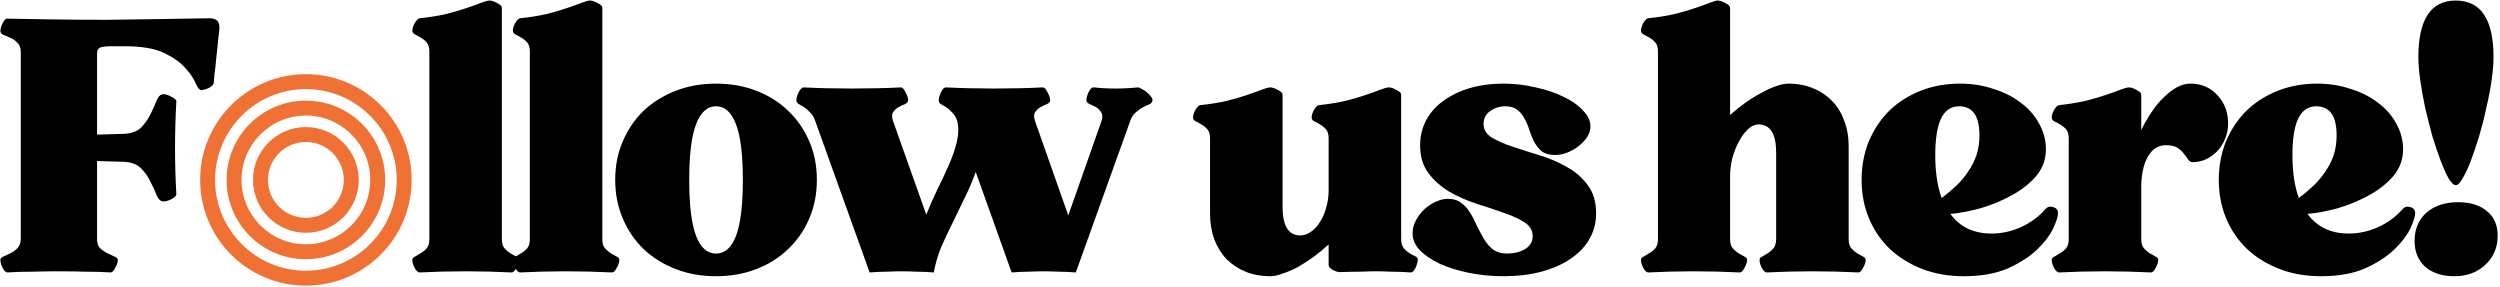 <svg xmlns="http://www.w3.org/2000/svg" width="662" height="76" viewBox="0 0 662 76" fill="none"><path d="M25.7 35.643L32.7 35.443C34.767 35.376 36.333 34.809 37.4 33.743C38.467 32.609 39.3 31.409 39.9 30.143C40.567 28.809 41.1 27.609 41.5 26.543C41.967 25.476 42.567 24.943 43.3 24.943C43.9 24.943 44.6 25.176 45.4 25.643C46.267 26.043 46.7 26.443 46.7 26.843C46.233 35.043 46.233 43.243 46.7 51.443C46.7 51.843 46.267 52.276 45.4 52.743C44.6 53.143 43.9 53.343 43.3 53.343C42.567 53.343 41.967 52.809 41.5 51.743C41.1 50.676 40.567 49.509 39.9 48.243C39.3 46.909 38.467 45.709 37.4 44.643C36.333 43.509 34.767 42.909 32.7 42.843L25.7 42.643V63.343C25.7 64.409 25.967 65.209 26.5 65.743C27.1 66.276 27.733 66.709 28.4 67.043C29.133 67.376 29.767 67.676 30.3 67.943C30.9 68.143 31.2 68.443 31.2 68.843C31.2 69.443 30.967 70.143 30.5 70.943C30.1 71.743 29.7 72.143 29.3 72.143C27.3 72.009 25.133 71.943 22.8 71.943C20.467 71.876 18.067 71.843 15.6 71.843C13.2 71.843 10.833 71.876 8.5 71.943C6.167 71.943 4 72.009 2 72.143C1.533 72.143 1.1 71.743 0.7 70.943C0.3 70.143 0.1 69.443 0.1 68.843C0.1 68.443 0.367 68.143 0.9 67.943C1.5 67.676 2.133 67.376 2.8 67.043C3.467 66.709 4.067 66.276 4.6 65.743C5.2 65.143 5.5 64.309 5.5 63.243V13.743C5.5 12.676 5.2 11.876 4.6 11.343C4.067 10.743 3.467 10.309 2.8 10.043C2.133 9.709 1.5 9.443 0.9 9.243C0.367 8.976 0.1 8.643 0.1 8.243C0.1 7.643 0.3 6.943 0.7 6.143C1.1 5.276 1.533 4.876 2 4.943C5.533 5.009 9.6 5.076 14.2 5.143C18.867 5.209 23.633 5.243 28.5 5.243C33.367 5.176 38.133 5.109 42.8 5.043C47.467 4.976 51.533 4.909 55 4.843C57.067 4.709 58.1 5.476 58.1 7.143C58.1 7.676 58 8.709 57.8 10.243C57.667 11.776 57.5 13.376 57.3 15.043C57.167 16.709 57 18.243 56.8 19.643C56.667 20.976 56.6 21.743 56.6 21.943C56.6 22.343 56.2 22.776 55.4 23.243C54.6 23.643 53.9 23.843 53.3 23.843C52.833 23.843 52.333 23.243 51.8 22.043C51.333 20.843 50.433 19.509 49.1 18.043C47.833 16.576 45.967 15.243 43.5 14.043C41.033 12.843 37.533 12.243 33 12.243C31.533 12.243 30.3 12.243 29.3 12.243C28.367 12.243 27.633 12.309 27.1 12.443C26.567 12.509 26.2 12.709 26 13.043C25.8 13.309 25.7 13.743 25.7 14.343V35.643Z" fill="black"></path><path d="M111.094 4.843C113.627 4.576 115.927 4.209 117.994 3.743C120.127 3.209 121.961 2.676 123.494 2.143C125.094 1.609 126.394 1.143 127.394 0.743C128.461 0.343 129.194 0.143 129.594 0.143C130.194 0.143 130.894 0.376 131.694 0.843C132.494 1.243 132.894 1.643 132.894 2.043V63.343C132.894 64.409 133.127 65.209 133.594 65.743C134.061 66.276 134.561 66.709 135.094 67.043C135.694 67.376 136.227 67.676 136.694 67.943C137.161 68.143 137.394 68.443 137.394 68.843C137.394 69.443 137.161 70.143 136.694 70.943C136.294 71.743 135.894 72.143 135.494 72.143C131.494 71.943 127.427 71.843 123.294 71.843C119.161 71.843 115.094 71.943 111.094 72.143C110.694 72.143 110.261 71.743 109.794 70.943C109.394 70.143 109.194 69.443 109.194 68.843C109.194 68.443 109.427 68.143 109.894 67.943C110.361 67.676 110.861 67.376 111.394 67.043C111.994 66.709 112.527 66.276 112.994 65.743C113.461 65.209 113.694 64.409 113.694 63.343V13.643C113.694 12.576 113.461 11.776 112.994 11.243C112.527 10.709 111.994 10.276 111.394 9.943C110.861 9.609 110.361 9.343 109.894 9.143C109.427 8.876 109.194 8.543 109.194 8.143C109.194 7.543 109.394 6.876 109.794 6.143C110.261 5.343 110.694 4.909 111.094 4.843Z" fill="black"></path><path d="M137.7 4.843C140.233 4.576 142.533 4.209 144.6 3.743C146.733 3.209 148.567 2.676 150.1 2.143C151.7 1.609 153 1.143 154 0.743C155.067 0.343 155.8 0.143 156.2 0.143C156.8 0.143 157.5 0.376 158.3 0.843C159.1 1.243 159.5 1.643 159.5 2.043V63.343C159.5 64.409 159.733 65.209 160.2 65.743C160.667 66.276 161.167 66.709 161.7 67.043C162.3 67.376 162.833 67.676 163.3 67.943C163.767 68.143 164 68.443 164 68.843C164 69.443 163.767 70.143 163.3 70.943C162.9 71.743 162.5 72.143 162.1 72.143C158.1 71.943 154.033 71.843 149.9 71.843C145.767 71.843 141.7 71.943 137.7 72.143C137.3 72.143 136.867 71.743 136.4 70.943C136 70.143 135.8 69.443 135.8 68.843C135.8 68.443 136.033 68.143 136.5 67.943C136.967 67.676 137.467 67.376 138 67.043C138.6 66.709 139.133 66.276 139.6 65.743C140.067 65.209 140.3 64.409 140.3 63.343V13.643C140.3 12.576 140.067 11.776 139.6 11.243C139.133 10.709 138.6 10.276 138 9.943C137.467 9.609 136.967 9.343 136.5 9.143C136.033 8.876 135.8 8.543 135.8 8.143C135.8 7.543 136 6.876 136.4 6.143C136.867 5.343 137.3 4.909 137.7 4.843Z" fill="black"></path><path d="M189.606 22.143C193.473 22.143 197.04 22.776 200.306 24.043C203.573 25.309 206.373 27.076 208.706 29.343C211.106 31.609 212.973 34.309 214.306 37.443C215.64 40.509 216.306 43.909 216.306 47.643C216.306 51.309 215.64 54.709 214.306 57.843C212.973 60.976 211.106 63.676 208.706 65.943C206.373 68.209 203.573 69.976 200.306 71.243C197.04 72.509 193.473 73.143 189.606 73.143C185.74 73.143 182.173 72.509 178.906 71.243C175.64 69.976 172.806 68.209 170.406 65.943C168.073 63.676 166.24 60.976 164.906 57.843C163.573 54.709 162.906 51.309 162.906 47.643C162.906 43.909 163.573 40.509 164.906 37.443C166.24 34.309 168.073 31.609 170.406 29.343C172.806 27.076 175.64 25.309 178.906 24.043C182.173 22.776 185.74 22.143 189.606 22.143ZM189.606 28.143C187.273 28.143 185.506 29.743 184.306 32.943C183.106 36.076 182.506 40.976 182.506 47.643C182.506 54.309 183.106 59.243 184.306 62.443C185.506 65.576 187.273 67.143 189.606 67.143C191.94 67.143 193.706 65.576 194.906 62.443C196.106 59.243 196.706 54.309 196.706 47.643C196.706 40.976 196.106 36.076 194.906 32.943C193.706 29.743 191.94 28.143 189.606 28.143Z" fill="black"></path><path d="M215.878 32.043C215.545 31.043 215.078 30.276 214.478 29.743C213.945 29.143 213.412 28.676 212.878 28.343C212.345 28.009 211.878 27.743 211.478 27.543C211.078 27.276 210.878 26.943 210.878 26.543C210.878 25.943 211.078 25.243 211.478 24.443C211.945 23.576 212.378 23.143 212.778 23.143C216.778 23.343 221.078 23.443 225.678 23.443C230.278 23.443 234.578 23.343 238.578 23.143C238.978 23.143 239.378 23.576 239.778 24.443C240.245 25.243 240.478 25.943 240.478 26.543C240.478 26.943 240.212 27.276 239.678 27.543C239.145 27.743 238.578 28.009 237.978 28.343C237.378 28.676 236.878 29.143 236.478 29.743C236.145 30.276 236.145 31.043 236.478 32.043L245.278 56.843C246.145 54.643 247.112 52.443 248.178 50.243C249.312 47.976 250.345 45.776 251.278 43.643C252.212 41.509 252.912 39.476 253.378 37.543C253.845 35.543 253.878 33.709 253.478 32.043C253.145 31.043 252.678 30.276 252.078 29.743C251.545 29.143 251.012 28.676 250.478 28.343C249.945 28.009 249.478 27.743 249.078 27.543C248.745 27.276 248.578 26.943 248.578 26.543C248.578 25.943 248.778 25.243 249.178 24.443C249.578 23.576 250.012 23.143 250.478 23.143C254.478 23.343 258.745 23.443 263.278 23.443C267.878 23.443 272.178 23.343 276.178 23.143C276.578 23.143 276.978 23.576 277.378 24.443C277.845 25.243 278.078 25.943 278.078 26.543C278.078 26.943 277.812 27.276 277.278 27.543C276.745 27.743 276.178 28.009 275.578 28.343C274.978 28.676 274.478 29.143 274.078 29.743C273.745 30.276 273.745 31.043 274.078 32.043L282.878 57.043L291.678 32.043C292.012 31.043 291.978 30.276 291.578 29.743C291.245 29.143 290.778 28.676 290.178 28.343C289.578 28.009 289.012 27.743 288.478 27.543C287.945 27.276 287.678 26.943 287.678 26.543C287.678 25.943 287.878 25.209 288.278 24.343C288.745 23.476 289.178 23.076 289.578 23.143C290.112 23.209 290.912 23.276 291.978 23.343C293.045 23.409 294.178 23.443 295.378 23.443C296.645 23.443 297.812 23.409 298.878 23.343C300.012 23.276 300.845 23.209 301.378 23.143C301.578 23.143 301.878 23.276 302.278 23.543C302.745 23.743 303.178 24.009 303.578 24.343C303.978 24.676 304.345 25.043 304.678 25.443C305.012 25.843 305.178 26.209 305.178 26.543C305.178 26.943 304.945 27.276 304.478 27.543C304.012 27.743 303.445 28.009 302.778 28.343C302.112 28.676 301.445 29.143 300.778 29.743C300.112 30.276 299.612 31.043 299.278 32.043L284.878 72.143C283.145 72.009 281.612 71.943 280.278 71.943C278.945 71.876 277.645 71.843 276.378 71.843C275.112 71.843 273.812 71.876 272.478 71.943C271.145 71.943 269.612 72.009 267.878 72.143L258.378 45.543C257.512 47.943 256.512 50.276 255.378 52.543C254.312 54.743 253.245 56.943 252.178 59.143C251.112 61.276 250.112 63.409 249.178 65.543C248.312 67.676 247.678 69.876 247.278 72.143C245.545 72.009 244.012 71.943 242.678 71.943C241.345 71.876 240.045 71.843 238.778 71.843C237.512 71.843 236.212 71.876 234.878 71.943C233.545 71.943 232.012 72.009 230.278 72.143L215.878 32.043Z" fill="black"></path><path d="M371.022 63.243C371.022 64.309 371.255 65.143 371.722 65.743C372.189 66.276 372.689 66.709 373.222 67.043C373.755 67.376 374.255 67.643 374.722 67.843C375.189 68.043 375.422 68.343 375.422 68.743C375.422 69.343 375.222 70.076 374.822 70.943C374.422 71.743 374.022 72.143 373.622 72.143C371.622 72.009 369.922 71.943 368.522 71.943C367.122 71.876 365.755 71.843 364.422 71.843C363.089 71.843 361.689 71.876 360.222 71.943C358.822 71.943 357.122 71.976 355.122 72.043C354.522 72.109 353.822 71.943 353.022 71.543C352.222 71.076 351.822 70.643 351.822 70.243V64.743C350.555 65.876 349.222 66.976 347.822 68.043C346.422 69.043 345.022 69.943 343.622 70.743C342.222 71.476 340.889 72.043 339.622 72.443C338.422 72.909 337.322 73.143 336.322 73.143C333.989 73.143 331.822 72.743 329.822 71.943C327.889 71.143 326.222 70.043 324.822 68.643C323.422 67.176 322.322 65.409 321.522 63.343C320.789 61.276 320.422 59.009 320.422 56.543V36.643C320.422 35.576 320.189 34.776 319.722 34.243C319.255 33.709 318.722 33.276 318.122 32.943C317.589 32.609 317.089 32.343 316.622 32.143C316.155 31.876 315.922 31.543 315.922 31.143C315.922 30.543 316.122 29.876 316.522 29.143C316.989 28.343 317.422 27.909 317.822 27.843C320.355 27.576 322.655 27.209 324.722 26.743C326.855 26.209 328.689 25.676 330.222 25.143C331.822 24.609 333.122 24.143 334.122 23.743C335.189 23.343 335.922 23.143 336.322 23.143C336.922 23.143 337.622 23.376 338.422 23.843C339.222 24.243 339.622 24.643 339.622 25.043V54.743C339.622 59.809 341.189 62.343 344.322 62.343C345.255 62.343 346.155 62.043 347.022 61.443C347.955 60.843 348.755 60.009 349.422 58.943C350.155 57.876 350.722 56.609 351.122 55.143C351.589 53.676 351.822 52.109 351.822 50.443V36.643C351.822 35.576 351.589 34.776 351.122 34.243C350.655 33.709 350.122 33.276 349.522 32.943C348.989 32.609 348.489 32.343 348.022 32.143C347.555 31.876 347.322 31.543 347.322 31.143C347.322 30.543 347.522 29.876 347.922 29.143C348.389 28.343 348.822 27.909 349.222 27.843C351.755 27.576 354.055 27.209 356.122 26.743C358.255 26.209 360.089 25.676 361.622 25.143C363.222 24.609 364.522 24.143 365.522 23.743C366.589 23.343 367.322 23.143 367.722 23.143C368.322 23.143 369.022 23.376 369.822 23.843C370.622 24.243 371.022 24.643 371.022 25.043V63.243Z" fill="black"></path><path d="M422.649 56.543C422.649 59.009 422.049 61.276 420.849 63.343C419.715 65.343 418.049 67.076 415.849 68.543C413.715 70.009 411.149 71.143 408.149 71.943C405.149 72.743 401.815 73.143 398.149 73.143C394.949 73.143 391.882 72.843 388.949 72.243C386.015 71.643 383.449 70.843 381.249 69.843C379.049 68.776 377.282 67.576 375.949 66.243C374.682 64.843 374.049 63.376 374.049 61.843C374.049 60.576 374.349 59.409 374.949 58.343C375.549 57.209 376.282 56.243 377.149 55.443C378.082 54.576 379.082 53.909 380.149 53.443C381.282 52.909 382.382 52.643 383.449 52.643C384.849 52.643 386.015 53.009 386.949 53.743C387.882 54.409 388.682 55.309 389.349 56.443C390.015 57.509 390.615 58.676 391.149 59.943C391.749 61.143 392.382 62.309 393.049 63.443C393.715 64.509 394.515 65.409 395.449 66.143C396.449 66.809 397.649 67.143 399.049 67.143C400.915 67.143 402.515 66.743 403.849 65.943C405.182 65.143 405.849 64.009 405.849 62.543C405.849 61.009 405.115 59.776 403.649 58.843C402.182 57.909 400.349 57.076 398.149 56.343C395.949 55.543 393.549 54.743 390.949 53.943C388.349 53.076 385.949 52.009 383.749 50.743C381.549 49.409 379.715 47.776 378.249 45.843C376.782 43.909 376.049 41.443 376.049 38.443C376.049 36.043 376.582 33.843 377.649 31.843C378.715 29.843 380.215 28.143 382.149 26.743C384.149 25.276 386.482 24.143 389.149 23.343C391.882 22.543 394.882 22.143 398.149 22.143C401.082 22.143 403.915 22.476 406.649 23.143C409.449 23.743 411.915 24.576 414.049 25.643C416.182 26.643 417.882 27.843 419.149 29.243C420.482 30.576 421.149 31.976 421.149 33.443C421.149 34.443 420.849 35.409 420.249 36.343C419.649 37.209 418.882 38.009 417.949 38.743C417.082 39.409 416.082 39.976 414.949 40.443C413.882 40.843 412.815 41.043 411.749 41.043C410.349 41.043 409.215 40.743 408.349 40.143C407.549 39.476 406.882 38.676 406.349 37.743C405.815 36.743 405.382 35.709 405.049 34.643C404.715 33.509 404.282 32.476 403.749 31.543C403.282 30.543 402.649 29.743 401.849 29.143C401.049 28.476 399.982 28.143 398.649 28.143C397.115 28.143 395.749 28.576 394.549 29.443C393.415 30.243 392.849 31.376 392.849 32.843C392.849 34.309 393.582 35.509 395.049 36.443C396.515 37.309 398.349 38.109 400.549 38.843C402.749 39.576 405.149 40.343 407.749 41.143C410.349 41.943 412.749 42.976 414.949 44.243C417.149 45.443 418.982 47.043 420.449 49.043C421.915 50.976 422.649 53.476 422.649 56.543Z" fill="black"></path><path d="M436.427 4.843C438.96 4.576 441.26 4.209 443.327 3.743C445.46 3.209 447.293 2.676 448.827 2.143C450.427 1.609 451.727 1.143 452.727 0.743C453.727 0.343 454.427 0.143 454.827 0.143C455.427 0.143 456.127 0.376 456.927 0.843C457.727 1.243 458.127 1.643 458.127 2.043V30.443C459.393 29.309 460.727 28.243 462.127 27.243C463.527 26.243 464.927 25.376 466.327 24.643C467.727 23.843 469.027 23.243 470.227 22.843C471.493 22.376 472.627 22.143 473.627 22.143C475.96 22.143 478.093 22.543 480.027 23.343C482.027 24.143 483.727 25.276 485.127 26.743C486.527 28.143 487.593 29.876 488.327 31.943C489.127 33.943 489.527 36.209 489.527 38.743V63.343C489.527 64.409 489.76 65.209 490.227 65.743C490.693 66.276 491.193 66.709 491.727 67.043C492.327 67.376 492.86 67.676 493.327 67.943C493.793 68.143 494.027 68.443 494.027 68.843C494.027 69.443 493.793 70.143 493.327 70.943C492.927 71.743 492.527 72.143 492.127 72.143C488.127 71.943 484.06 71.843 479.927 71.843C475.86 71.843 471.827 71.943 467.827 72.143C467.427 72.143 466.993 71.743 466.527 70.943C466.127 70.143 465.927 69.443 465.927 68.843C465.927 68.443 466.16 68.143 466.627 67.943C467.093 67.676 467.593 67.376 468.127 67.043C468.66 66.709 469.16 66.276 469.627 65.743C470.093 65.143 470.327 64.309 470.327 63.243V40.443C470.327 35.443 468.76 32.943 465.627 32.943C464.76 32.943 463.86 33.343 462.927 34.143C462.06 34.943 461.26 36.009 460.527 37.343C459.793 38.676 459.193 40.176 458.727 41.843C458.327 43.443 458.127 45.109 458.127 46.843V63.343C458.127 64.409 458.36 65.209 458.827 65.743C459.293 66.276 459.793 66.709 460.327 67.043C460.927 67.376 461.46 67.676 461.927 67.943C462.393 68.143 462.627 68.443 462.627 68.843C462.627 69.443 462.393 70.143 461.927 70.943C461.527 71.743 461.127 72.143 460.727 72.143C456.727 71.943 452.66 71.843 448.527 71.843C444.46 71.843 440.427 71.943 436.427 72.143C436.027 72.143 435.593 71.743 435.127 70.943C434.727 70.143 434.527 69.443 434.527 68.843C434.527 68.443 434.76 68.143 435.227 67.943C435.693 67.676 436.193 67.376 436.727 67.043C437.327 66.709 437.86 66.276 438.327 65.743C438.793 65.209 439.027 64.409 439.027 63.343V13.643C439.027 12.576 438.793 11.776 438.327 11.243C437.86 10.709 437.327 10.276 436.727 9.943C436.193 9.609 435.693 9.343 435.227 9.143C434.76 8.876 434.527 8.543 434.527 8.143C434.527 7.543 434.727 6.876 435.127 6.143C435.593 5.343 436.027 4.909 436.427 4.843Z" fill="black"></path><path d="M527.356 61.843C530.023 61.843 532.623 61.276 535.156 60.143C537.756 58.943 539.923 57.343 541.656 55.343C542.19 54.743 542.856 54.576 543.656 54.843C544.523 55.043 544.956 55.609 544.956 56.543C544.956 57.343 544.523 58.676 543.656 60.543C542.79 62.343 541.39 64.176 539.456 66.043C537.523 67.909 534.956 69.576 531.756 71.043C528.556 72.443 524.623 73.143 519.956 73.143C516.023 73.143 512.39 72.509 509.056 71.243C505.79 69.976 502.956 68.243 500.556 66.043C498.156 63.776 496.29 61.076 494.956 57.943C493.623 54.809 492.956 51.376 492.956 47.643C492.956 43.976 493.59 40.576 494.856 37.443C496.19 34.309 497.99 31.609 500.256 29.343C502.59 27.076 505.356 25.309 508.556 24.043C511.756 22.776 515.223 22.143 518.956 22.143C522.156 22.143 525.123 22.609 527.856 23.543C530.656 24.409 533.09 25.643 535.156 27.243C537.223 28.776 538.823 30.609 539.956 32.743C541.156 34.876 541.756 37.143 541.756 39.543C541.756 42.209 540.89 44.576 539.156 46.643C537.423 48.643 535.256 50.343 532.656 51.743C530.123 53.143 527.39 54.276 524.456 55.143C521.523 55.943 518.856 56.443 516.456 56.643C518.99 60.109 522.623 61.843 527.356 61.843ZM514.156 52.443C515.556 51.376 516.856 50.276 518.056 49.143C519.256 48.009 520.29 46.776 521.156 45.443C522.09 44.109 522.823 42.676 523.356 41.143C523.89 39.543 524.156 37.776 524.156 35.843C524.156 30.709 522.356 28.143 518.756 28.143C516.623 28.143 515.023 29.243 513.956 31.443C512.956 33.643 512.456 36.843 512.456 41.043C512.456 45.576 513.023 49.376 514.156 52.443Z" fill="black"></path><path d="M545.203 27.843C547.737 27.576 550.037 27.209 552.103 26.743C554.237 26.209 556.07 25.676 557.603 25.143C559.203 24.609 560.503 24.143 561.503 23.743C562.57 23.343 563.303 23.143 563.703 23.143C564.303 23.143 565.003 23.376 565.803 23.843C566.603 24.243 567.003 24.643 567.003 25.043V34.443C567.803 32.776 568.703 31.209 569.703 29.743C570.703 28.209 571.77 26.909 572.903 25.843C574.037 24.709 575.203 23.809 576.403 23.143C577.603 22.476 578.803 22.143 580.003 22.143C582.937 22.143 585.337 23.176 587.203 25.243C589.07 27.243 590.003 29.743 590.003 32.743C590.003 34.143 589.737 35.476 589.203 36.743C588.737 37.943 588.07 39.009 587.203 39.943C586.337 40.876 585.337 41.609 584.203 42.143C583.07 42.676 581.87 42.943 580.603 42.943C580.137 42.943 579.737 42.709 579.403 42.243C579.137 41.776 578.77 41.276 578.303 40.743C577.903 40.143 577.337 39.609 576.603 39.143C575.87 38.676 574.837 38.443 573.503 38.443C571.503 38.443 569.903 39.476 568.703 41.543C567.57 43.609 567.003 46.343 567.003 49.743V63.343C567.003 64.409 567.237 65.209 567.703 65.743C568.17 66.276 568.67 66.709 569.203 67.043C569.803 67.376 570.337 67.676 570.803 67.943C571.27 68.143 571.503 68.443 571.503 68.843C571.503 69.443 571.27 70.143 570.803 70.943C570.403 71.743 570.003 72.143 569.603 72.143C565.603 71.943 561.537 71.843 557.403 71.843C553.27 71.843 549.203 71.943 545.203 72.143C544.803 72.143 544.37 71.743 543.903 70.943C543.503 70.143 543.303 69.443 543.303 68.843C543.303 68.443 543.537 68.143 544.003 67.943C544.47 67.676 544.97 67.376 545.503 67.043C546.103 66.709 546.637 66.276 547.103 65.743C547.57 65.209 547.803 64.409 547.803 63.343V36.643C547.803 35.576 547.57 34.776 547.103 34.243C546.637 33.709 546.103 33.276 545.503 32.943C544.97 32.609 544.47 32.343 544.003 32.143C543.537 31.876 543.303 31.543 543.303 31.143C543.303 30.543 543.503 29.876 543.903 29.143C544.37 28.343 544.803 27.909 545.203 27.843Z" fill="black"></path><path d="M621.936 61.843C624.603 61.843 627.203 61.276 629.736 60.143C632.336 58.943 634.503 57.343 636.236 55.343C636.769 54.743 637.436 54.576 638.236 54.843C639.103 55.043 639.536 55.609 639.536 56.543C639.536 57.343 639.103 58.676 638.236 60.543C637.369 62.343 635.969 64.176 634.036 66.043C632.103 67.909 629.536 69.576 626.336 71.043C623.136 72.443 619.203 73.143 614.536 73.143C610.603 73.143 606.969 72.509 603.636 71.243C600.369 69.976 597.536 68.243 595.136 66.043C592.736 63.776 590.869 61.076 589.536 57.943C588.203 54.809 587.536 51.376 587.536 47.643C587.536 43.976 588.169 40.576 589.436 37.443C590.769 34.309 592.569 31.609 594.836 29.343C597.169 27.076 599.936 25.309 603.136 24.043C606.336 22.776 609.803 22.143 613.536 22.143C616.736 22.143 619.703 22.609 622.436 23.543C625.236 24.409 627.669 25.643 629.736 27.243C631.803 28.776 633.403 30.609 634.536 32.743C635.736 34.876 636.336 37.143 636.336 39.543C636.336 42.209 635.469 44.576 633.736 46.643C632.003 48.643 629.836 50.343 627.236 51.743C624.703 53.143 621.969 54.276 619.036 55.143C616.103 55.943 613.436 56.443 611.036 56.643C613.569 60.109 617.203 61.843 621.936 61.843ZM608.736 52.443C610.136 51.376 611.436 50.276 612.636 49.143C613.836 48.009 614.869 46.776 615.736 45.443C616.669 44.109 617.403 42.676 617.936 41.143C618.469 39.543 618.736 37.776 618.736 35.843C618.736 30.709 616.936 28.143 613.336 28.143C611.203 28.143 609.603 29.243 608.536 31.443C607.536 33.643 607.036 36.843 607.036 41.043C607.036 45.576 607.603 49.376 608.736 52.443Z" fill="black"></path><path d="M650.283 0.143C656.95 0.143 660.283 5.143 660.283 15.143C660.283 16.876 660.116 18.909 659.783 21.243C659.45 23.576 658.983 26.009 658.383 28.543C657.85 31.076 657.216 33.576 656.483 36.043C655.75 38.443 655.016 40.609 654.283 42.543C653.55 44.476 652.816 46.043 652.083 47.243C651.416 48.443 650.816 49.043 650.283 49.043C649.75 49.043 649.116 48.443 648.383 47.243C647.716 46.043 647.016 44.476 646.283 42.543C645.55 40.609 644.816 38.443 644.083 36.043C643.416 33.576 642.783 31.076 642.183 28.543C641.65 26.009 641.216 23.576 640.883 21.243C640.55 18.909 640.383 16.876 640.383 15.143C640.383 5.143 643.683 0.143 650.283 0.143ZM650.883 53.543C654.15 53.543 656.716 54.343 658.583 55.943C660.45 57.476 661.383 59.609 661.383 62.343C661.383 65.543 660.283 68.143 658.083 70.143C655.95 72.143 653.216 73.143 649.883 73.143C646.683 73.143 644.116 72.309 642.183 70.643C640.316 68.909 639.383 66.643 639.383 63.843C639.383 60.709 640.416 58.209 642.483 56.343C644.616 54.476 647.416 53.543 650.883 53.543Z" fill="black"></path><path d="M81 23.593C94.253 23.593 105.05 34.377 105.05 47.643C105.05 60.895 94.266 71.692 81 71.692C67.734 71.692 56.95 60.895 56.95 47.643C56.95 34.39 67.747 23.593 81 23.593ZM81 19.643C65.545 19.643 53 32.175 53 47.643C53 63.097 65.532 75.643 81 75.643C96.455 75.643 109 63.111 109 47.643C109 32.175 96.468 19.643 81 19.643Z" fill="#F07134"></path><path d="M81 37.593C86.539 37.593 91.05 42.104 91.05 47.643C91.05 53.181 86.539 57.692 81 57.692C75.461 57.692 70.95 53.181 70.95 47.643C70.95 42.104 75.461 37.593 81 37.593ZM81 33.643C73.273 33.643 67 39.915 67 47.643C67 55.37 73.273 61.643 81 61.643C88.727 61.643 95 55.37 95 47.643C95 39.915 88.727 33.643 81 33.643Z" fill="#F07134"></path><path d="M81 30.599C90.396 30.599 98.043 38.246 98.043 47.642C98.043 57.037 90.396 64.685 81 64.685C71.605 64.685 63.957 57.037 63.957 47.642C63.957 38.246 71.605 30.599 81 30.599ZM81 26.648C69.402 26.648 60.007 36.044 60.007 47.642C60.007 59.239 69.402 68.635 81 68.635C92.598 68.635 101.993 59.239 101.993 47.642C101.993 36.044 92.598 26.648 81 26.648Z" fill="#F07134"></path></svg>
